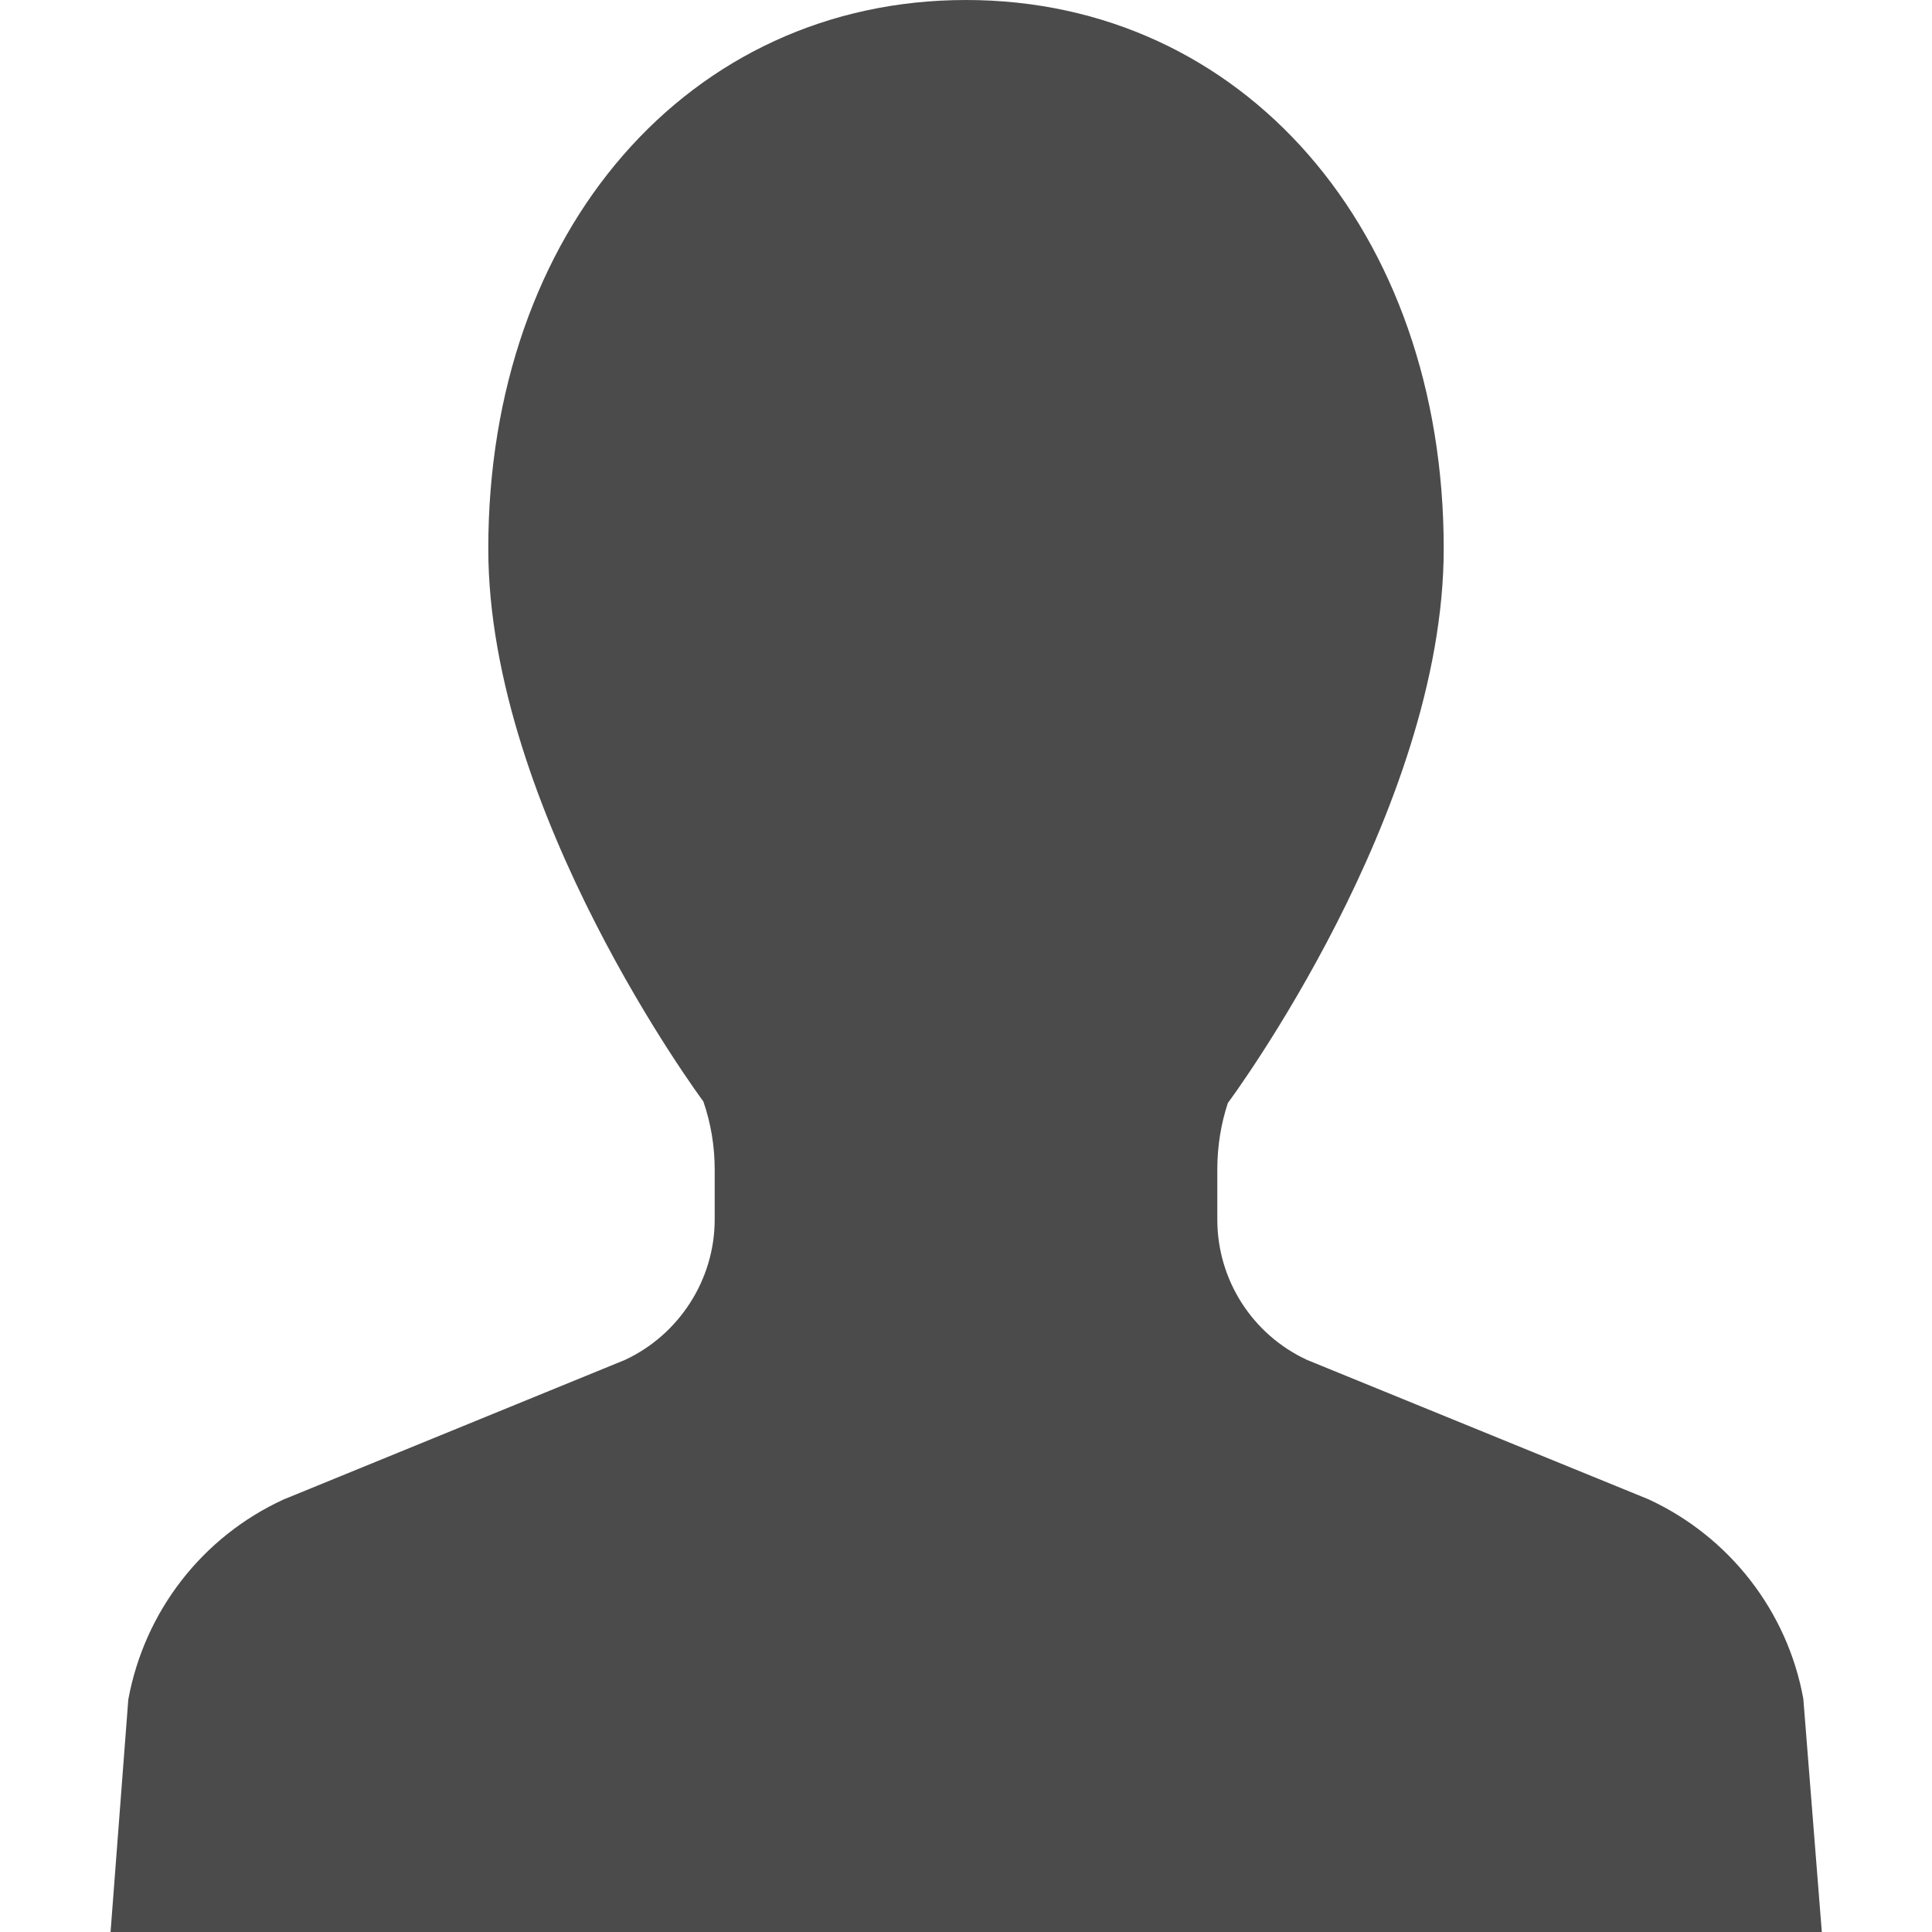 <?xml version="1.0" encoding="utf-8"?>
<!-- Generator: Adobe Illustrator 26.4.1, SVG Export Plug-In . SVG Version: 6.00 Build 0)  -->
<svg version="1.1" id="_x32_" xmlns="http://www.w3.org/2000/svg" xmlns:xlink="http://www.w3.org/1999/xlink" x="0px" y="0px"
	 viewBox="0 0 512 512" style="enable-background:new 0 0 512 512;" xml:space="preserve">
<style type="text/css">
	.st0{fill:#4B4B4B;}
</style>
<g>
	<path class="st0" d="M477.9,450.2c-4.2-23.2-19.6-43-41.1-52.9l-90.4-36.9c-14.5-6.7-23.8-21.2-23.8-37.2v-13.3
		c0-6.2,1-12.2,2.8-17.6c0.6-0.8,57.2-77.2,57.2-146.9C382.6,61.1,329.4,0,256,0S129.4,61.1,129.4,145.4c0,69.7,56.7,146.1,57,146.5
		c2,5.8,3,11.9,3,18v13.3c0,15.9-9.4,30.5-23.8,37.2l-90.5,37c-21.5,9.9-36.8,29.6-41.1,53L29.3,512h453.5L477.9,450.2z"/>
</g>
</svg>
